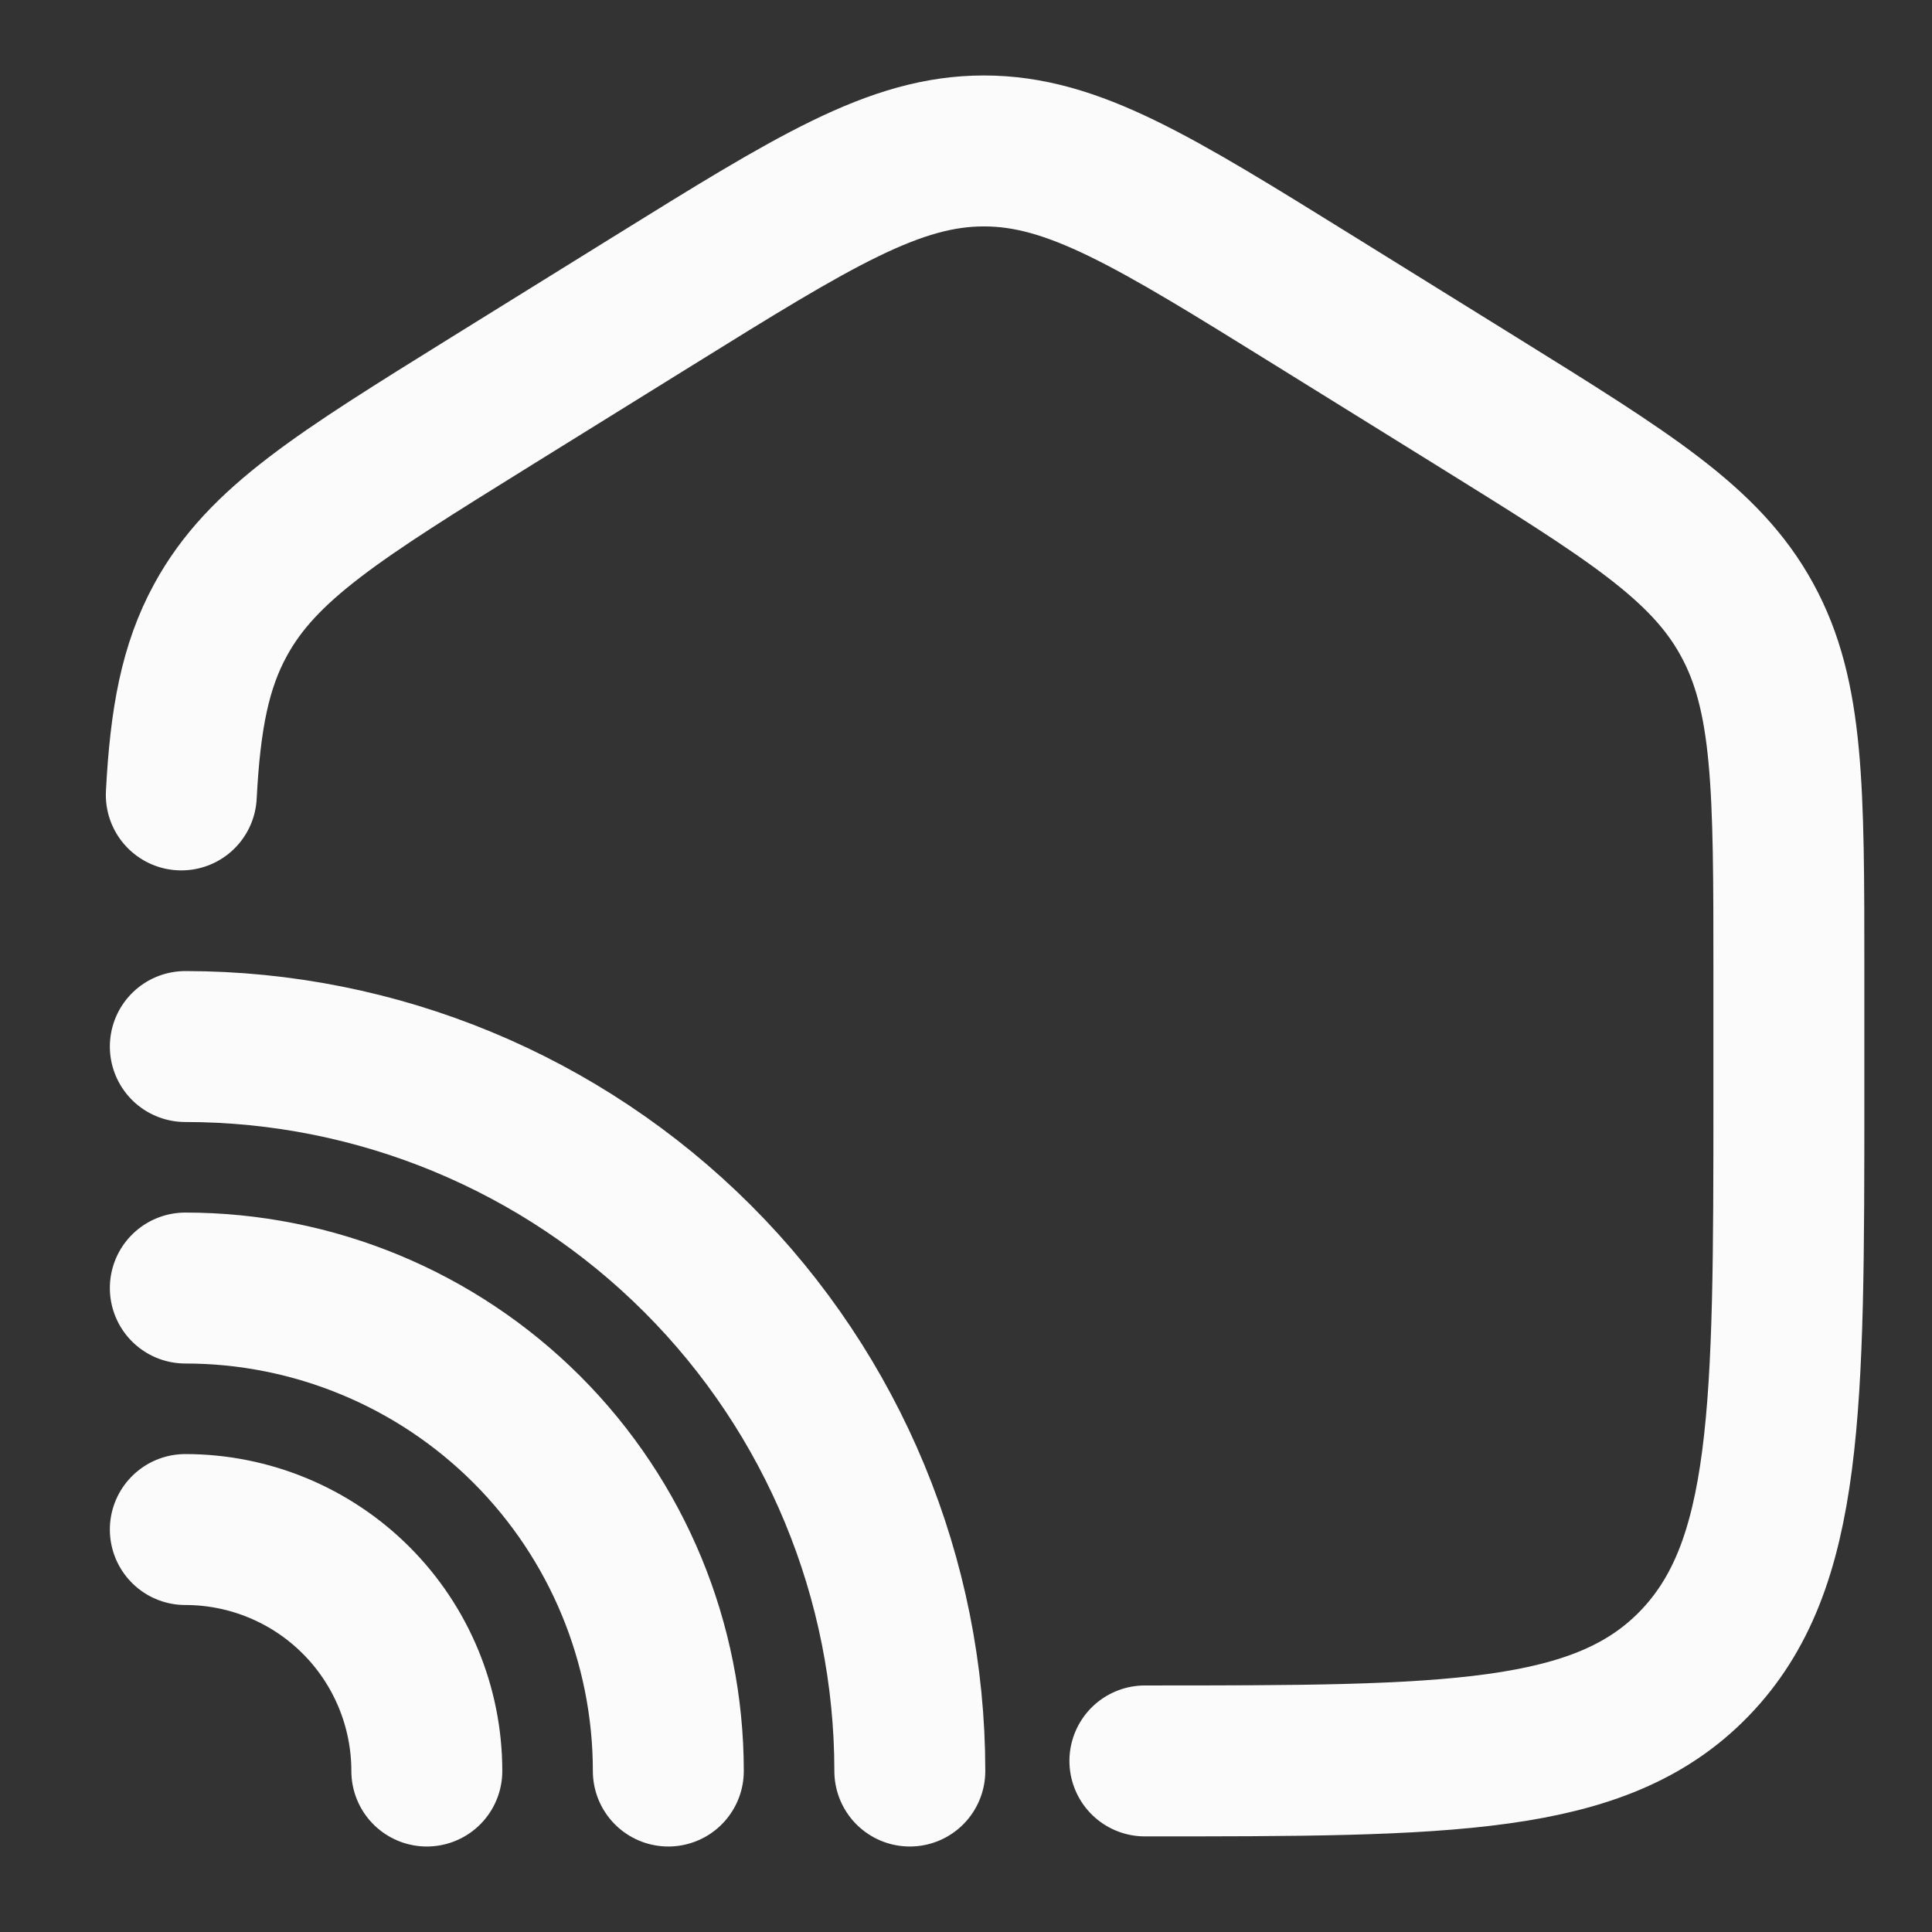 <?xml version="1.0" encoding="UTF-8"?>
<svg xmlns="http://www.w3.org/2000/svg" width="64" height="64" viewBox="0 0 64 64" fill="none">
  <rect x="0" y="0" width="64" height="64" fill="#333333" stroke="none"/>
  <path d="M37.926 58.333C47.982 58.333 53.011 58.333 56.134 55.101C59.257 51.869 59.259 46.669 59.259 36.267V32.211C59.259 26.107 59.259 23.056 57.873 20.528C56.491 17.997 53.961 16.429 48.902 13.288L43.569 9.979C38.219 6.659 35.547 5 32.593 5C29.638 5 26.966 6.659 21.616 9.979L16.283 13.288C11.225 16.429 8.694 17.997 7.31 20.528C6.462 22.075 6.137 23.816 6.006 26.333" stroke="#FBFBFB" stroke-width="5" stroke-linecap="round"></path>
  <path d="M30.139 58.668C30.139 52.303 27.611 46.198 23.11 41.697C18.609 37.197 12.504 34.668 6.139 34.668" stroke="#FBFBFB" stroke-width="5" stroke-linecap="round"></path>
  <path d="M22.139 58.668C22.139 54.425 20.453 50.355 17.453 47.354C14.452 44.354 10.383 42.668 6.139 42.668M14.139 58.668C14.139 56.546 13.296 54.511 11.796 53.011C10.296 51.511 8.261 50.668 6.139 50.668" stroke="#FBFBFB" stroke-width="5" stroke-linecap="round"></path>
</svg>
